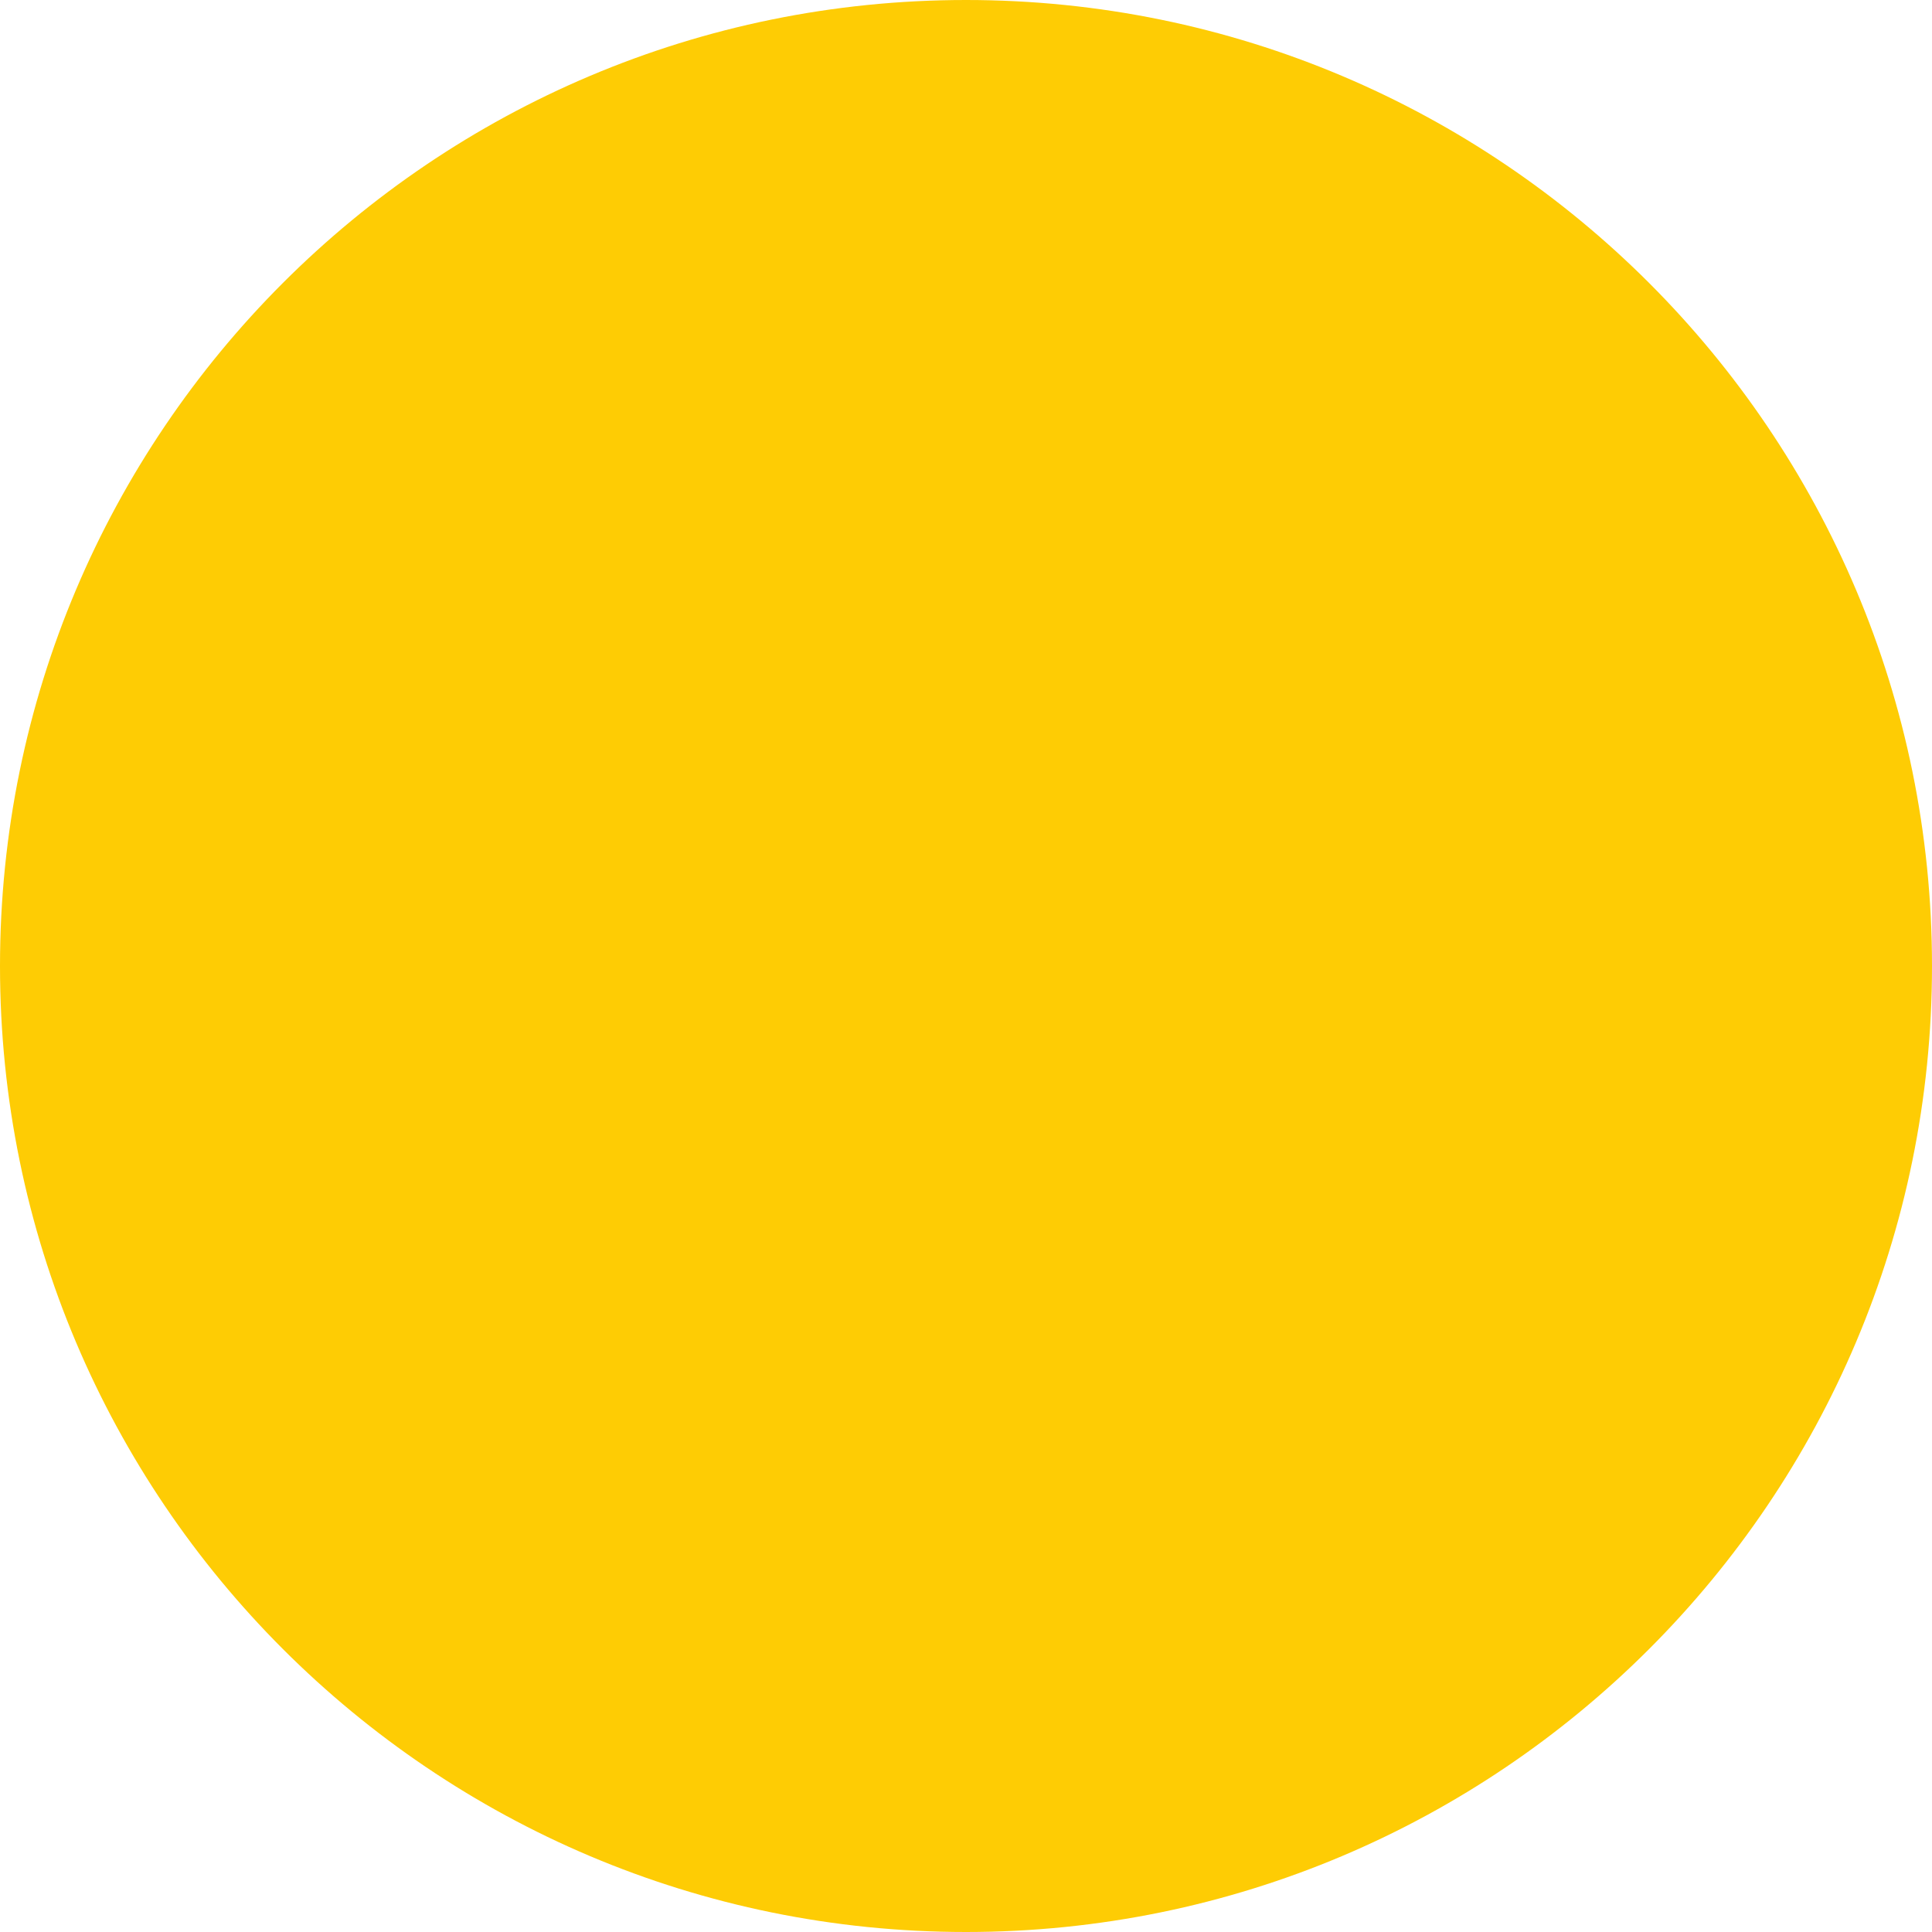 <svg xmlns="http://www.w3.org/2000/svg" version="1.1" xmlns:xlink="http://www.w3.org/1999/xlink" width="512" height="512"><svg id="SvgjsSvg1019" xmlns="http://www.w3.org/2000/svg" viewBox="0 0 512 512"><defs><style>.cls-1{fill:#fecc04;}</style></defs><path class="cls-1" d="M0,256C0,114.61,114.61,0,256,0s256,114.61,256,256-114.61,256-256,256S0,397.39,0,256h0Z"></path></svg><style>@media (prefers-color-scheme: light) { :root { filter: none; } }
@media (prefers-color-scheme: dark) { :root { filter: none; } }
</style></svg>